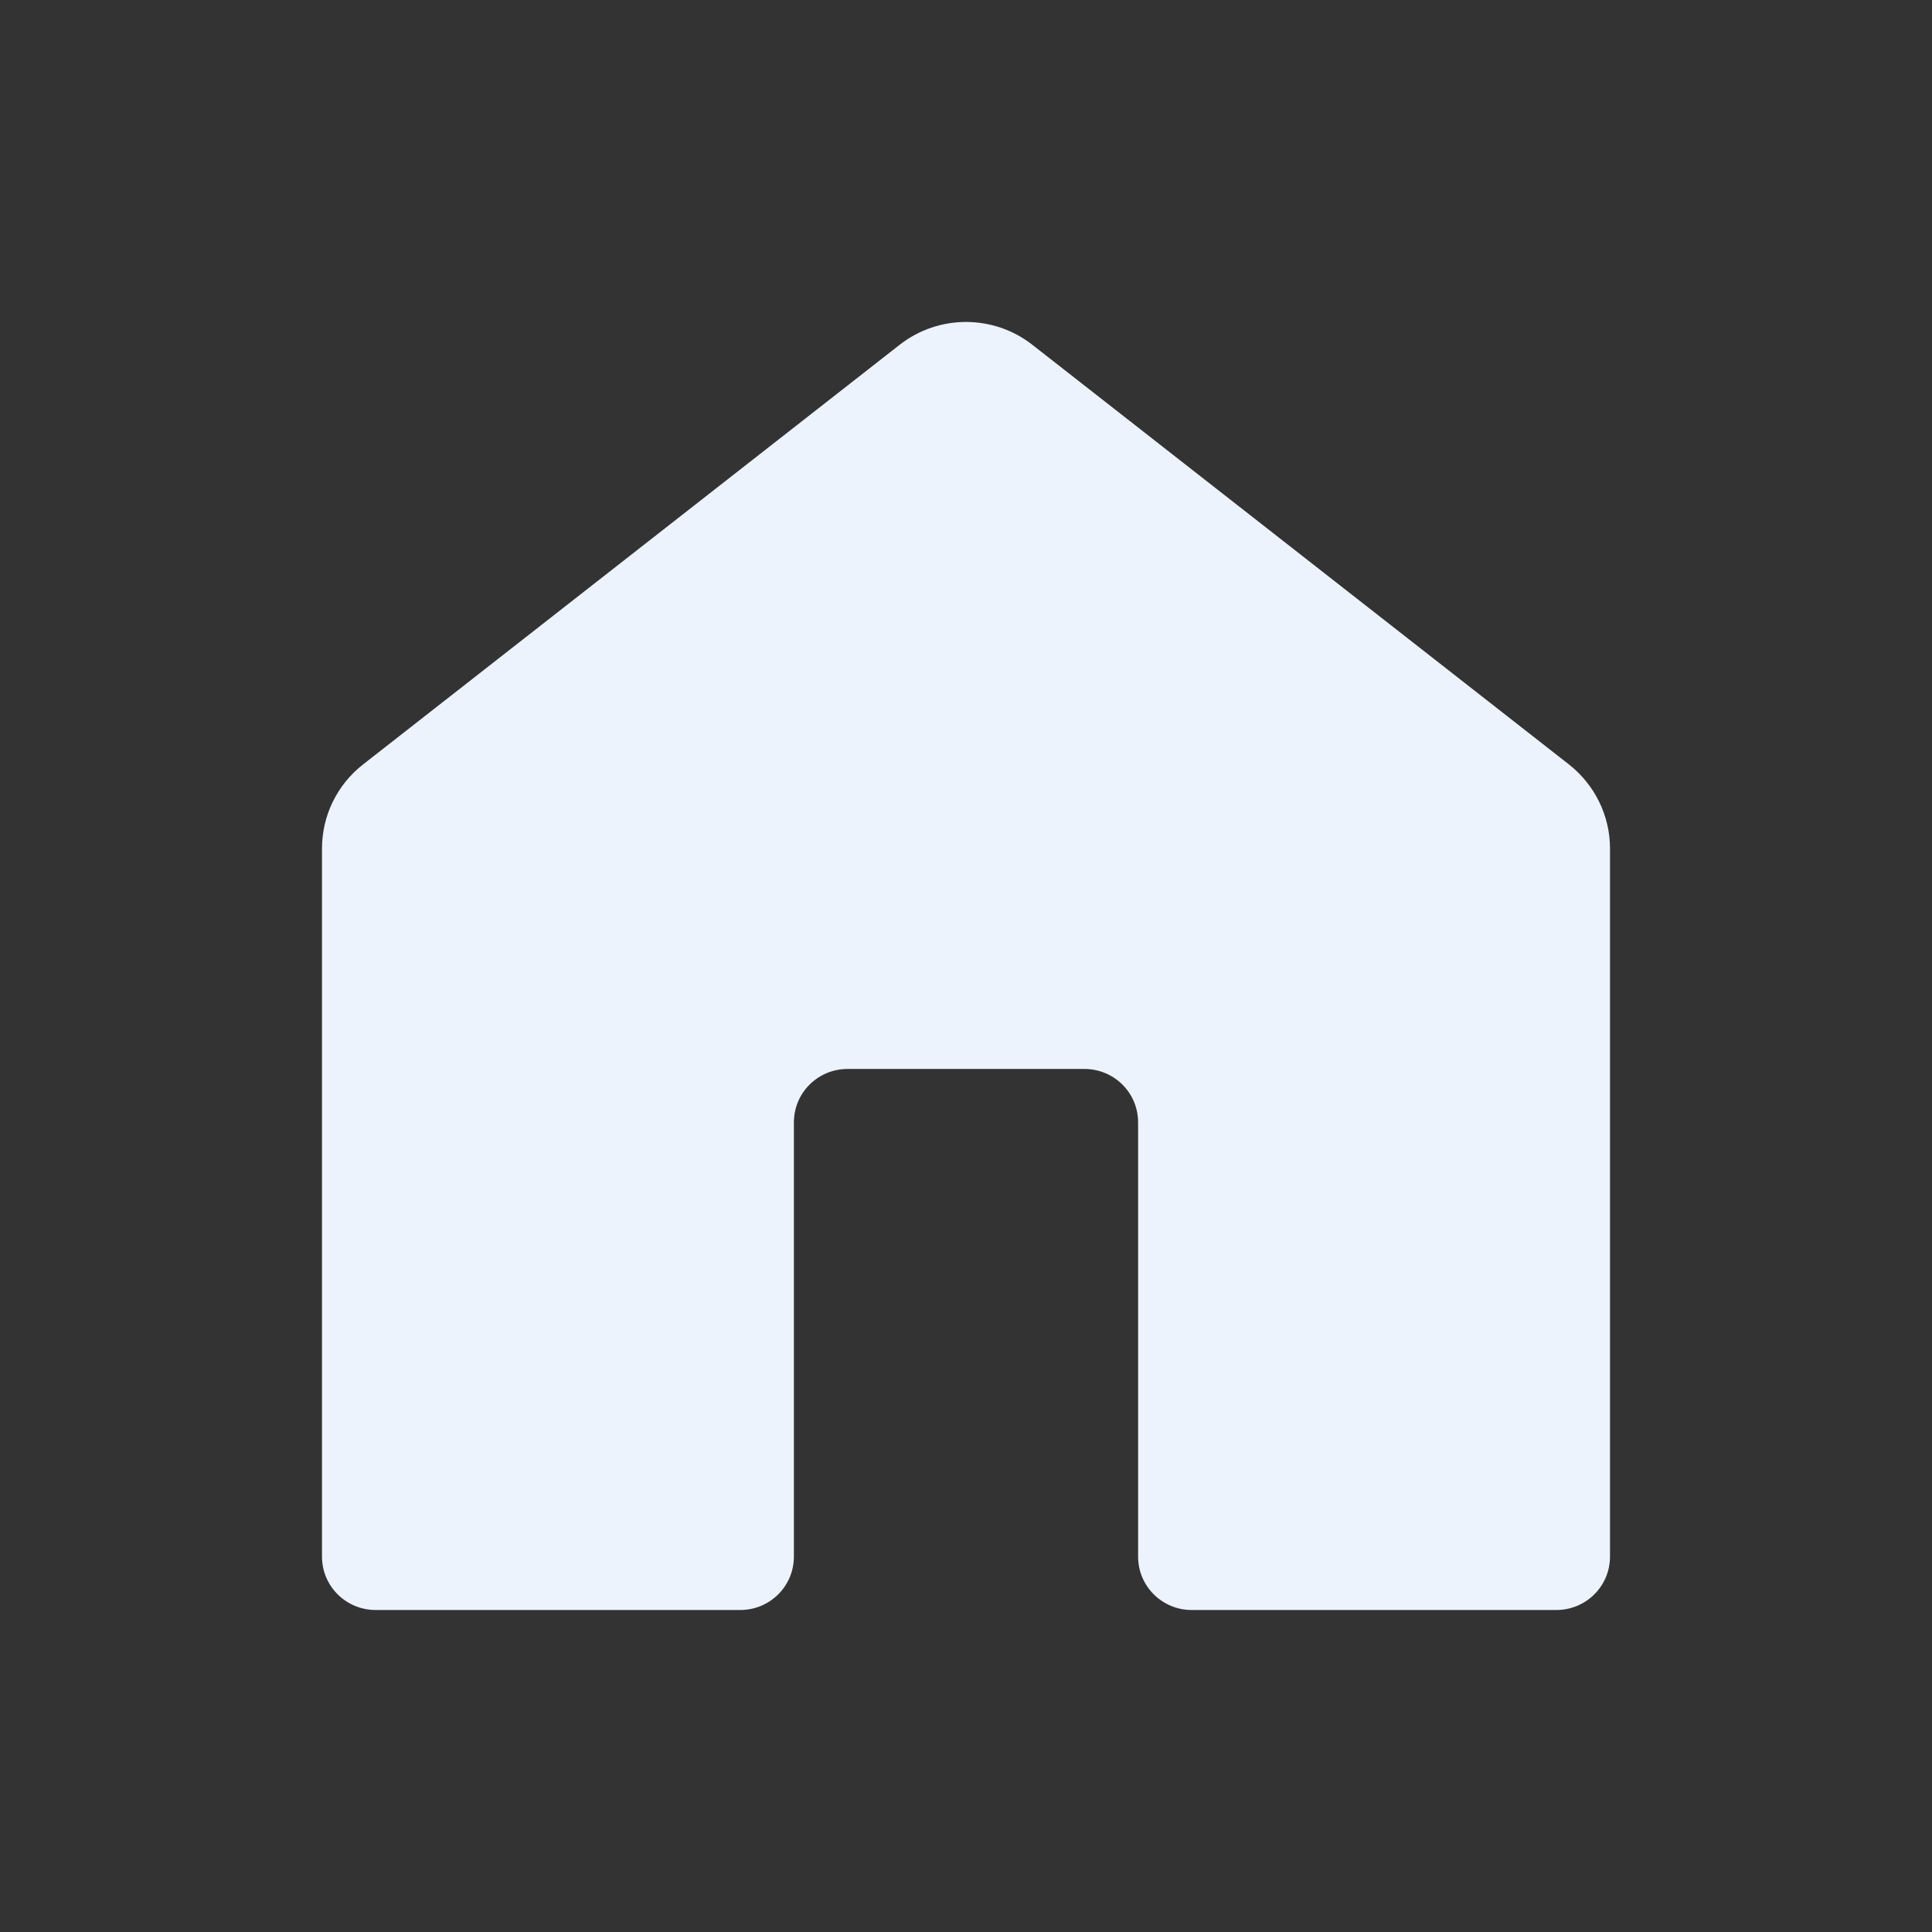 <svg width="24" height="24" viewBox="0 0 24 24" fill="none" xmlns="http://www.w3.org/2000/svg">
<rect x="0" y="0" width="24" height="24" fill="#333333" stroke="none"/>
<path d="M11.176 4.283L4.509 9.497C4.187 9.749 4 10.133 4 10.54V19.337C4 19.704 4.298 20 4.667 20H9.196C9.564 20 9.862 19.704 9.862 19.337V13.943C9.862 13.575 10.16 13.279 10.529 13.279H13.471C13.84 13.279 14.138 13.575 14.138 13.943V19.337C14.138 19.704 14.436 20 14.804 20H19.333C19.702 20 20 19.704 20 19.337V10.54C20 10.133 19.811 9.749 19.491 9.497L12.824 4.283C12.34 3.905 11.66 3.905 11.176 4.283Z" fill="#EDF3FD"/>
</svg>
